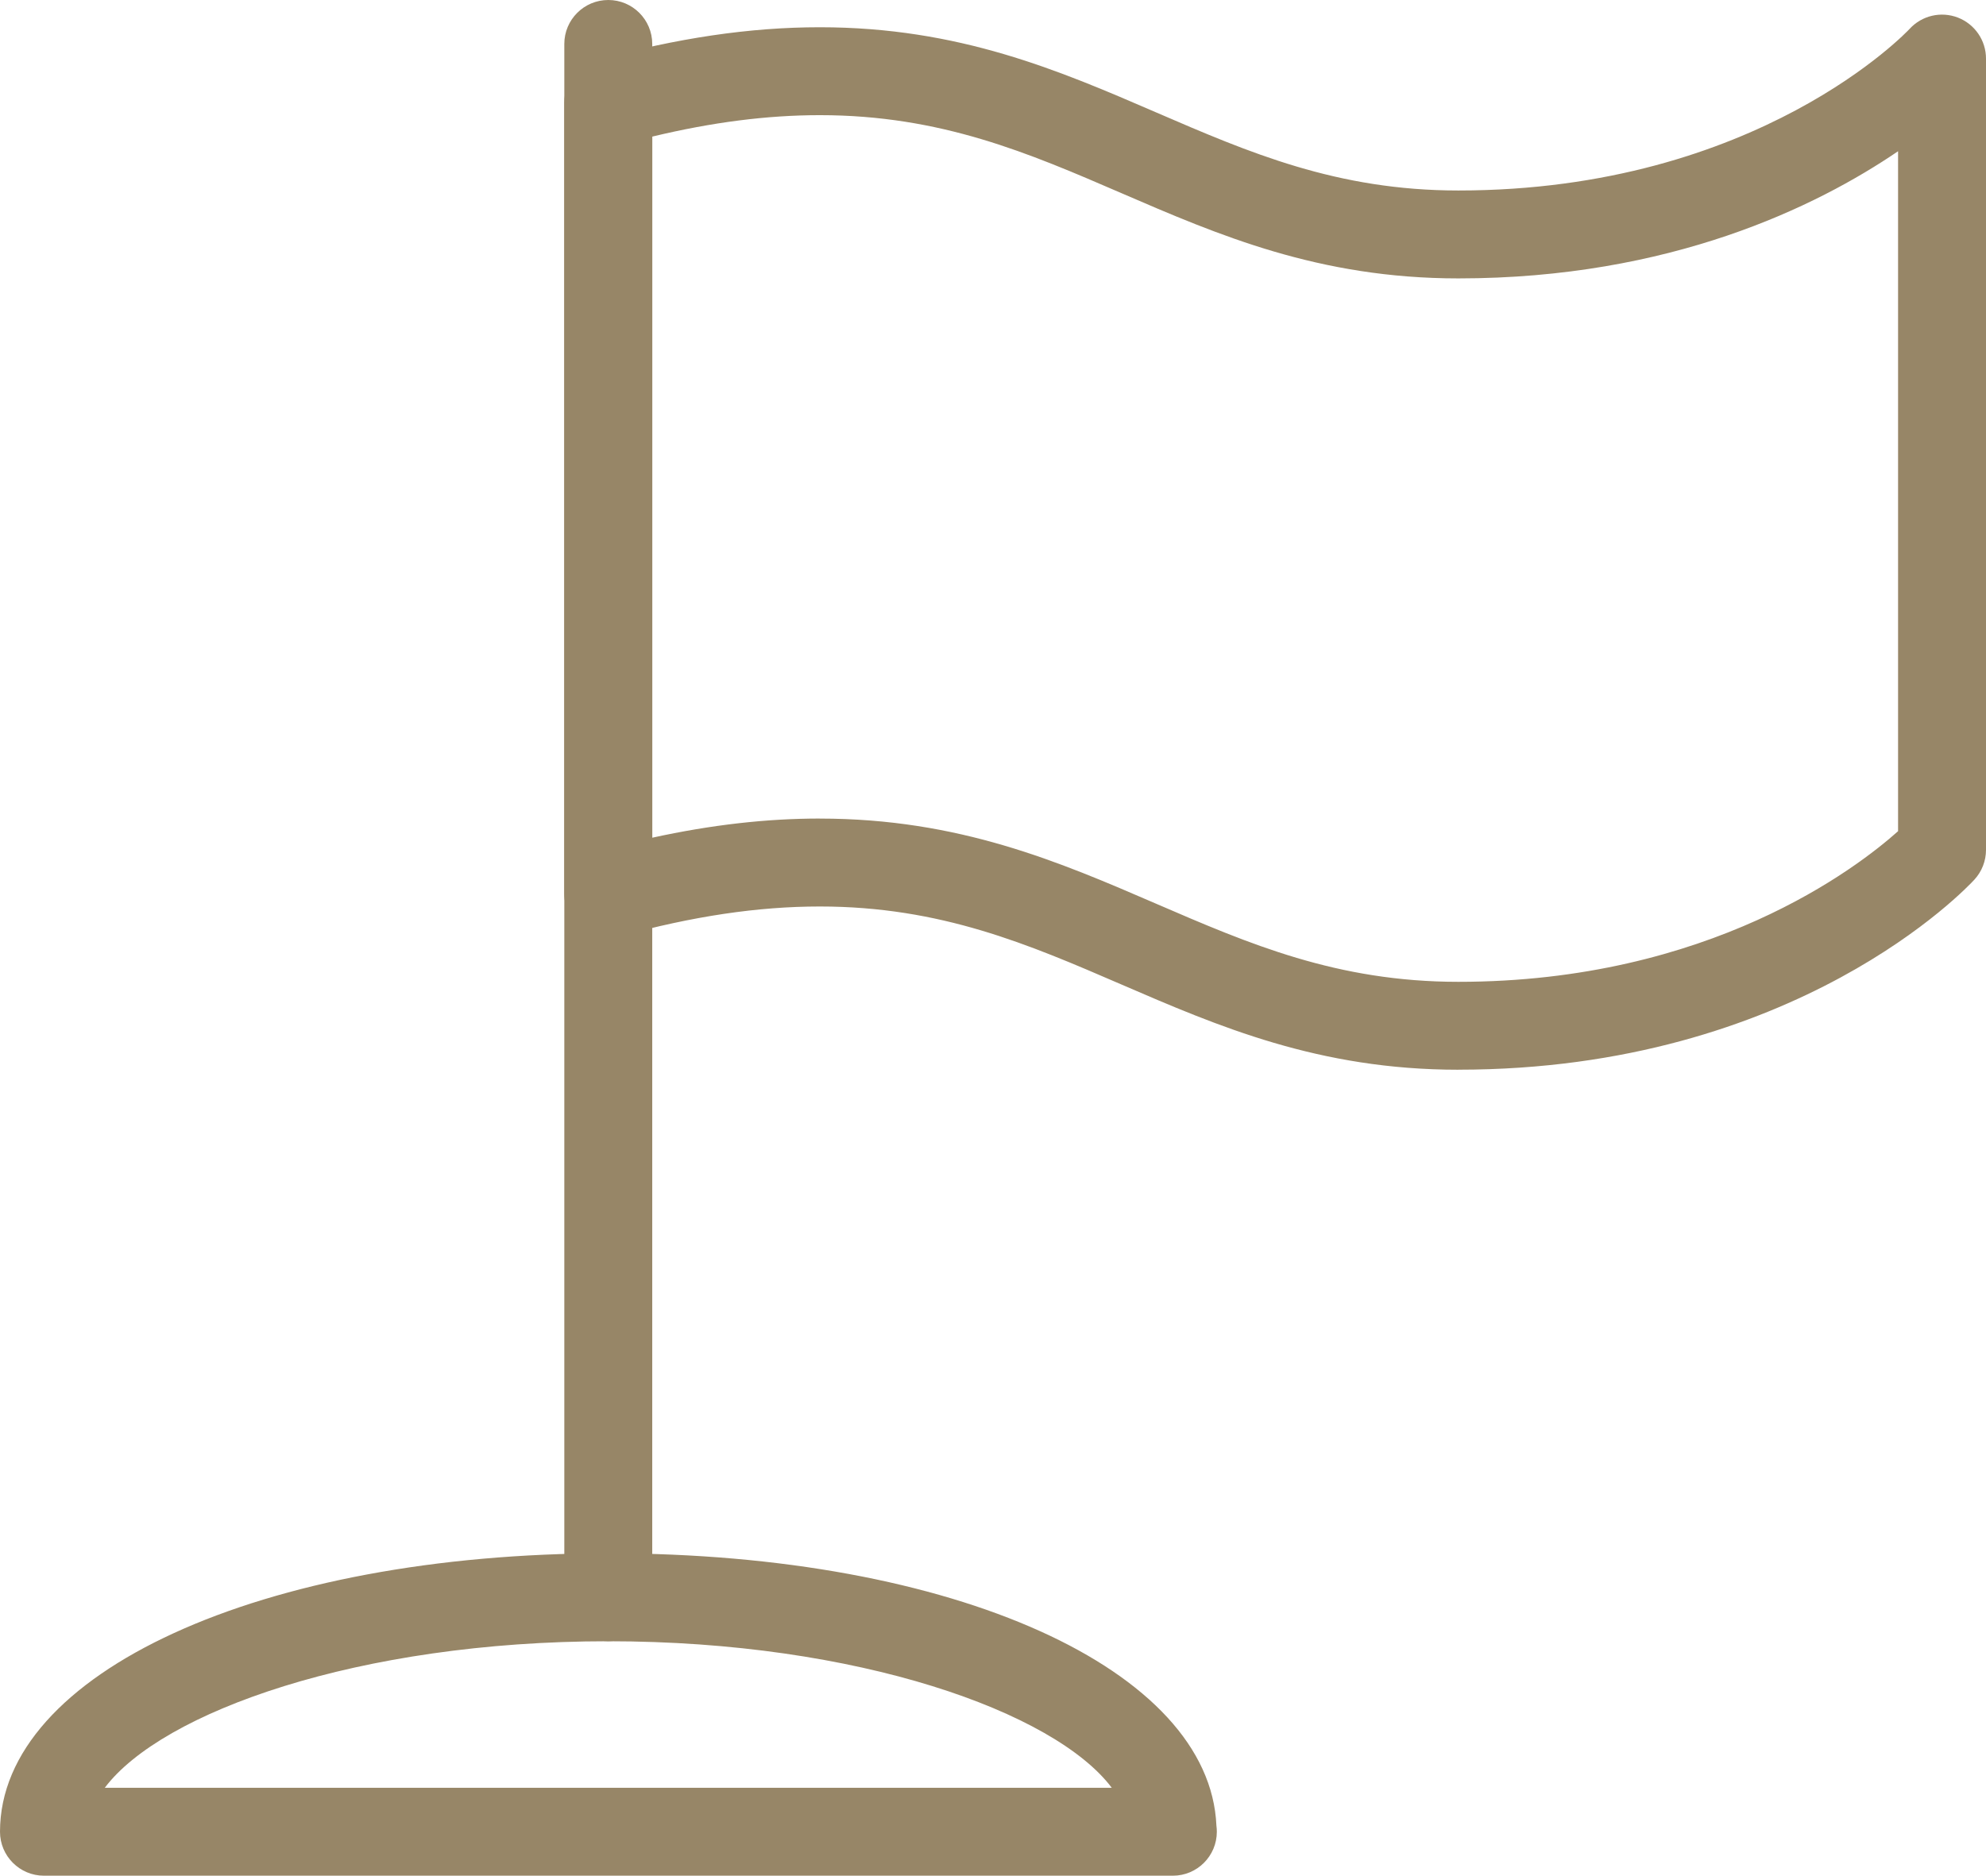 <?xml version="1.0" encoding="UTF-8"?>
<svg id="Vrstva_1" data-name="Vrstva 1" xmlns="http://www.w3.org/2000/svg" viewBox="0 0 566.93 535.55">
  <defs>
    <style>
      .cls-1 {
        fill: #978667;
      }
    </style>
  </defs>
  <path class="cls-1" d="m173.64,468.6c-6.93,0-12.55-5.62-12.55-12.55V12.55c0-6.93,5.62-12.55,12.55-12.55s12.55,5.62,12.55,12.55v443.5c0,6.93-5.62,12.55-12.55,12.55Z"/>
  <path class="cls-1" d="m334.8,535.55H12.55c-6.93,0-12.55-5.62-12.55-12.55,0-45.32,74.65-79.5,173.64-79.5s171.71,33.3,173.6,77.75c.08.57.12,1.16.12,1.75,0,6.93-5.62,12.55-12.55,12.55Zm-304.89-25.1h287.46c-16.29-21.66-72.46-41.84-143.73-41.84s-127.44,20.18-143.73,41.84Z"/>
  <path class="cls-1" d="m416.31,305.43c-39.87,0-68.51-12.38-96.21-24.35-26.49-11.45-51.5-22.26-86.08-22.26-17.64,0-36.3,2.78-57.05,8.5-3.78,1.04-7.82.26-10.94-2.11-3.12-2.37-4.95-6.07-4.95-9.99V29.29c0-5.65,3.77-10.6,9.21-12.1,22.95-6.33,43.79-9.41,63.72-9.41,39.78,0,68.38,12.36,96.04,24.32,26.52,11.46,51.57,22.29,86.25,22.29,85.53,0,128.4-45.68,128.82-46.14,3.5-3.82,8.98-5.1,13.81-3.22,4.82,1.88,8,6.52,8,11.7v225.93c0,3.14-1.18,6.17-3.3,8.48-2.03,2.22-50.86,54.28-147.32,54.28Zm-182.29-71.71c39.77,0,68.37,12.36,96.04,24.32,26.52,11.46,51.57,22.29,86.25,22.29,71.65,0,113.85-32.58,125.52-43.01V43.18c-23.23,15.82-65,36.31-125.52,36.31-39.87,0-68.51-12.38-96.2-24.35-26.48-11.45-51.5-22.26-86.08-22.26-14.99,0-30.72,2.01-47.83,6.12v200.18c16.83-3.68,32.6-5.47,47.83-5.47Z"/>
</svg>